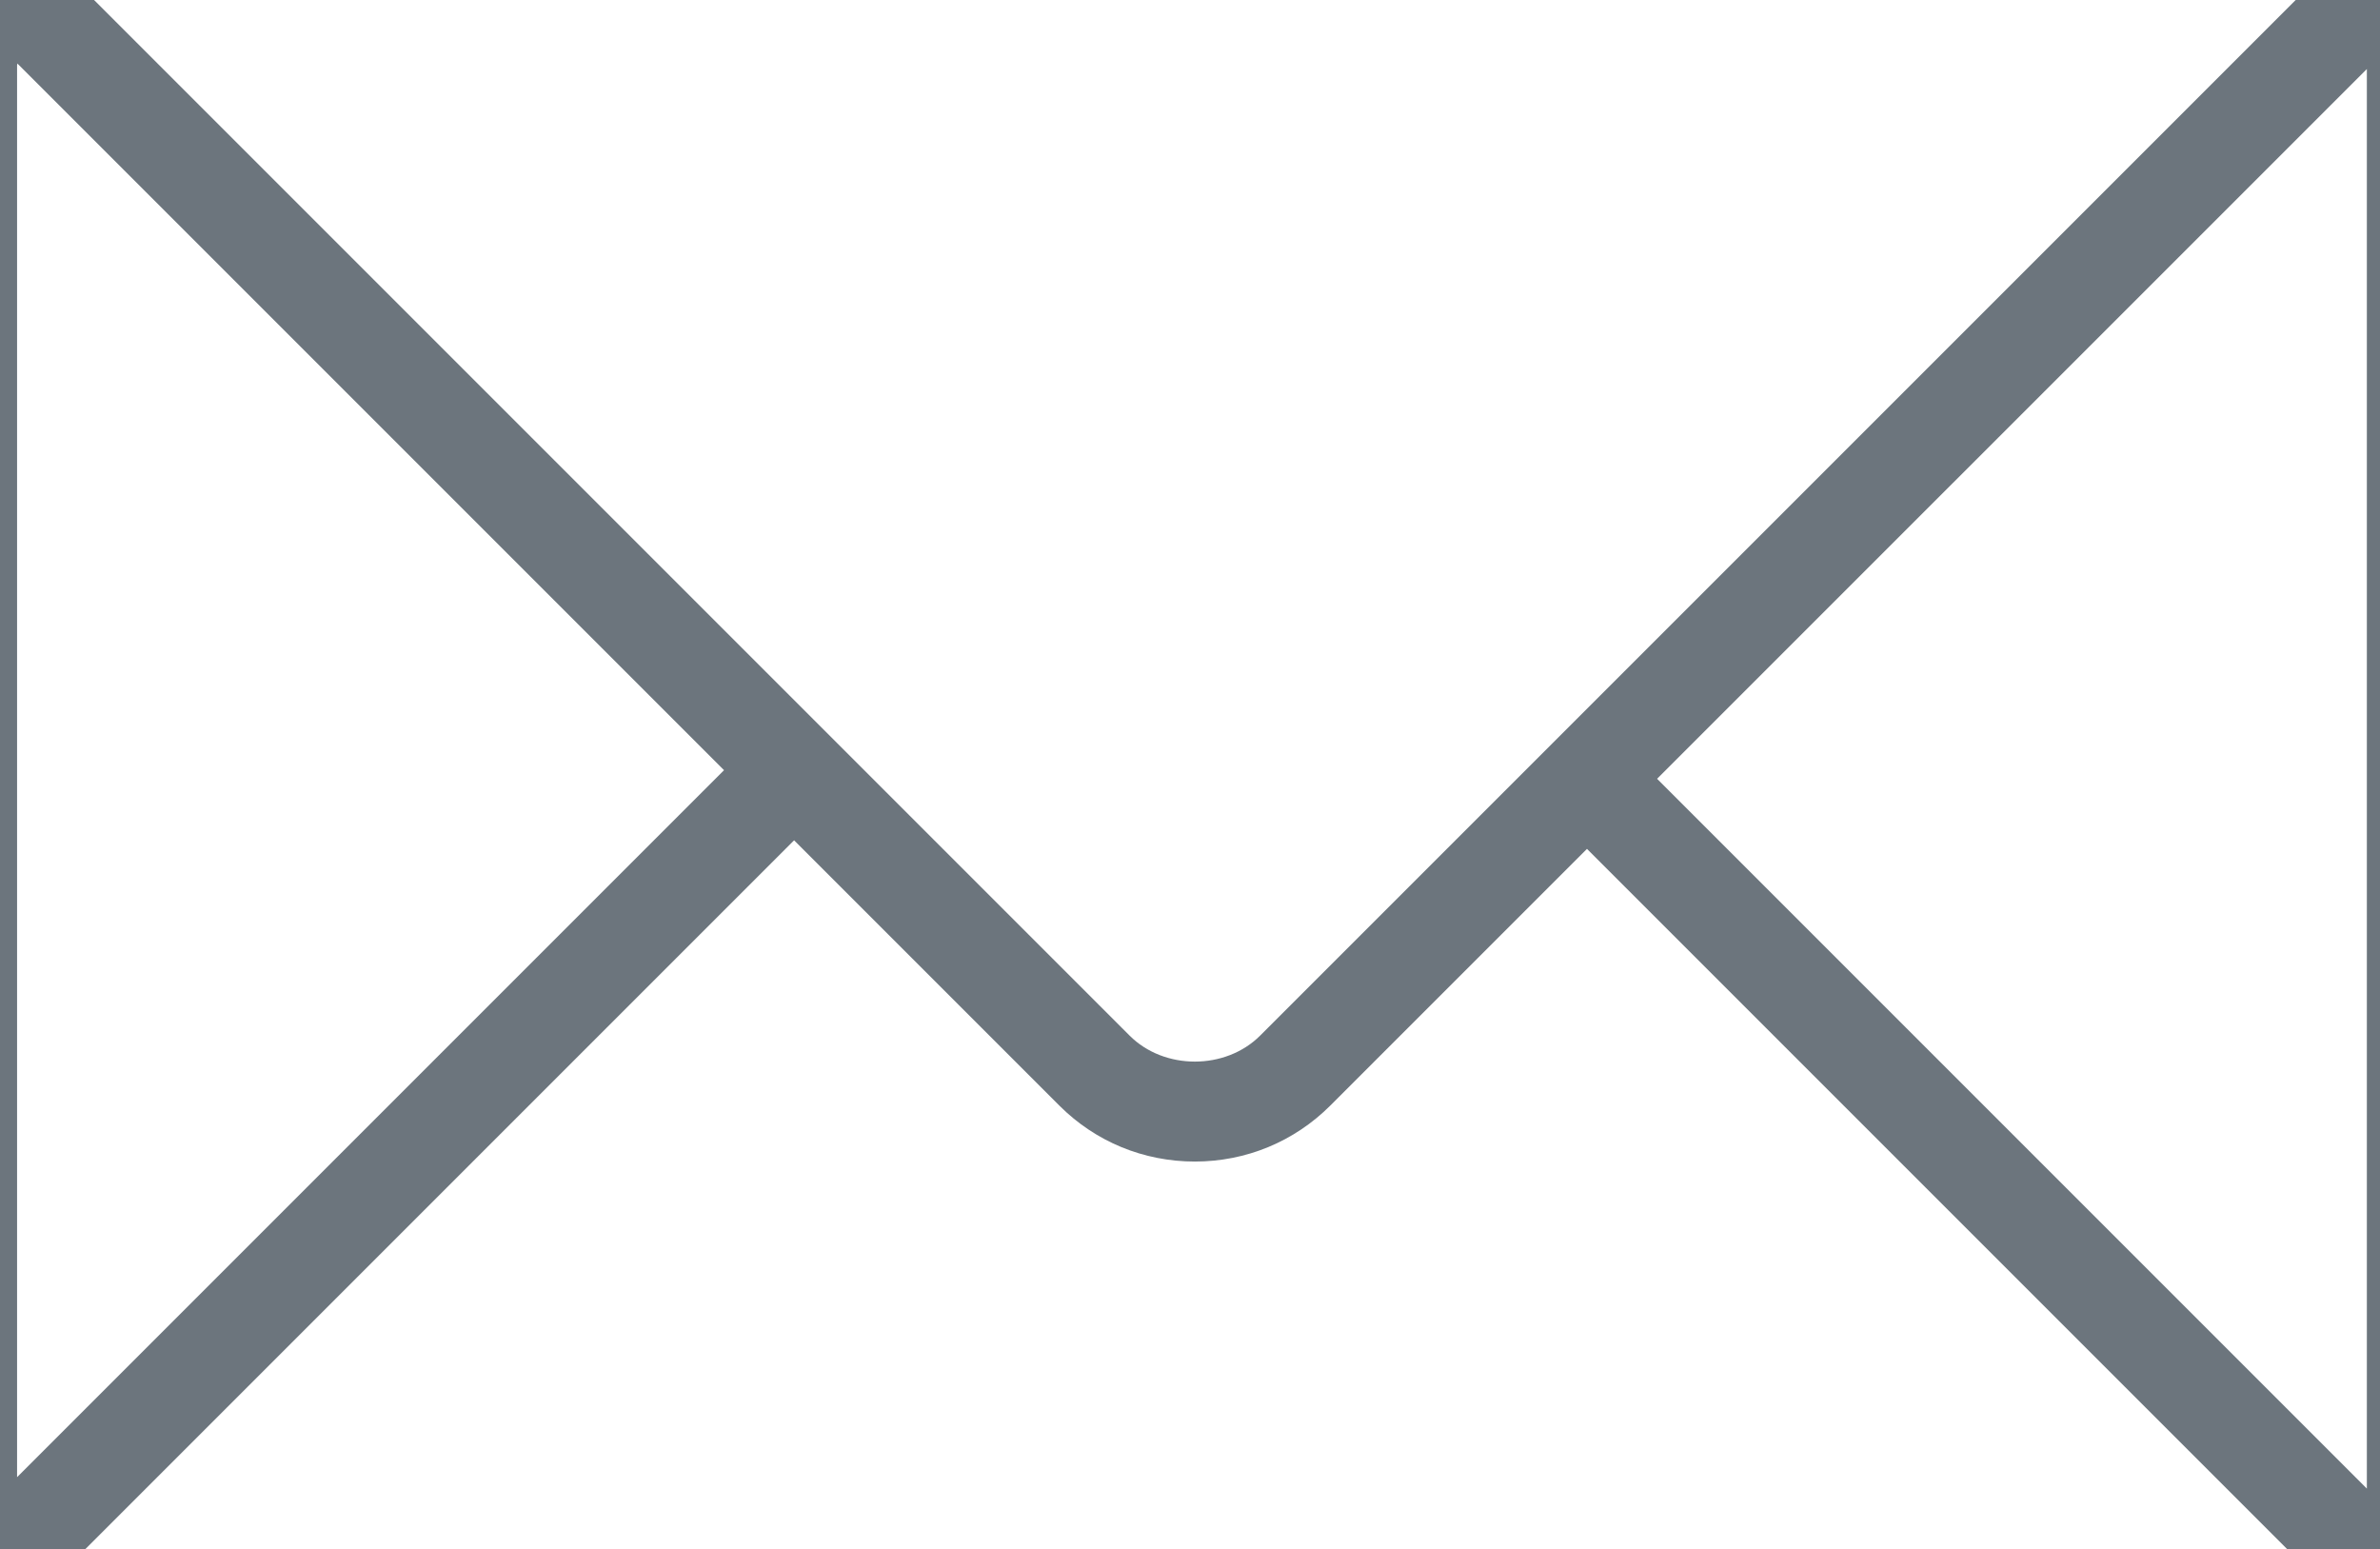 <?xml version="1.0" encoding="UTF-8"?> <svg xmlns="http://www.w3.org/2000/svg" width="63" height="41" viewBox="0 0 63 41" fill="none"><rect x="0" y="0" width="63" height="41" fill="#333333" stroke="none"/><g clip-path="url(#clip0_1207_2)"><rect width="63" height="41" fill="white"></rect><circle cx="31" cy="20" r="38" fill="white"></circle><g clip-path="url(#clip1_1207_2)"><path d="M31.312 -29C4.078 -29 -18 -6.922 -18 20.312C-18 47.546 4.078 69.624 31.312 69.624C58.546 69.624 80.624 47.546 80.624 20.312C80.624 -6.922 58.546 -29 31.312 -29ZM60.811 -0.119C60.833 -0.119 60.852 -0.107 60.874 -0.106L33.357 27.411C32.44 28.328 30.816 28.33 29.899 27.409L2.371 -0.119H60.811ZM0.452 1.722C0.452 1.707 0.46 1.695 0.46 1.681L19.165 20.386L0.452 39.099V1.722ZM2.293 41.257C2.208 41.257 2.135 41.22 2.053 41.209L21.02 22.242L28.043 29.265C28.998 30.22 30.271 30.745 31.628 30.745C32.986 30.745 34.257 30.218 35.212 29.265L42.008 22.469L60.796 41.257H2.293ZM62.652 39.402L43.864 20.614L62.652 1.827V39.402Z" fill="#6C757D"></path></g></g><defs><clipPath id="clip0_1207_2"><rect width="63" height="41" fill="white"></rect></clipPath><clipPath id="clip1_1207_2"><rect width="98.624" height="98.624" fill="white" transform="translate(-18 -29)"></rect></clipPath></defs></svg> 